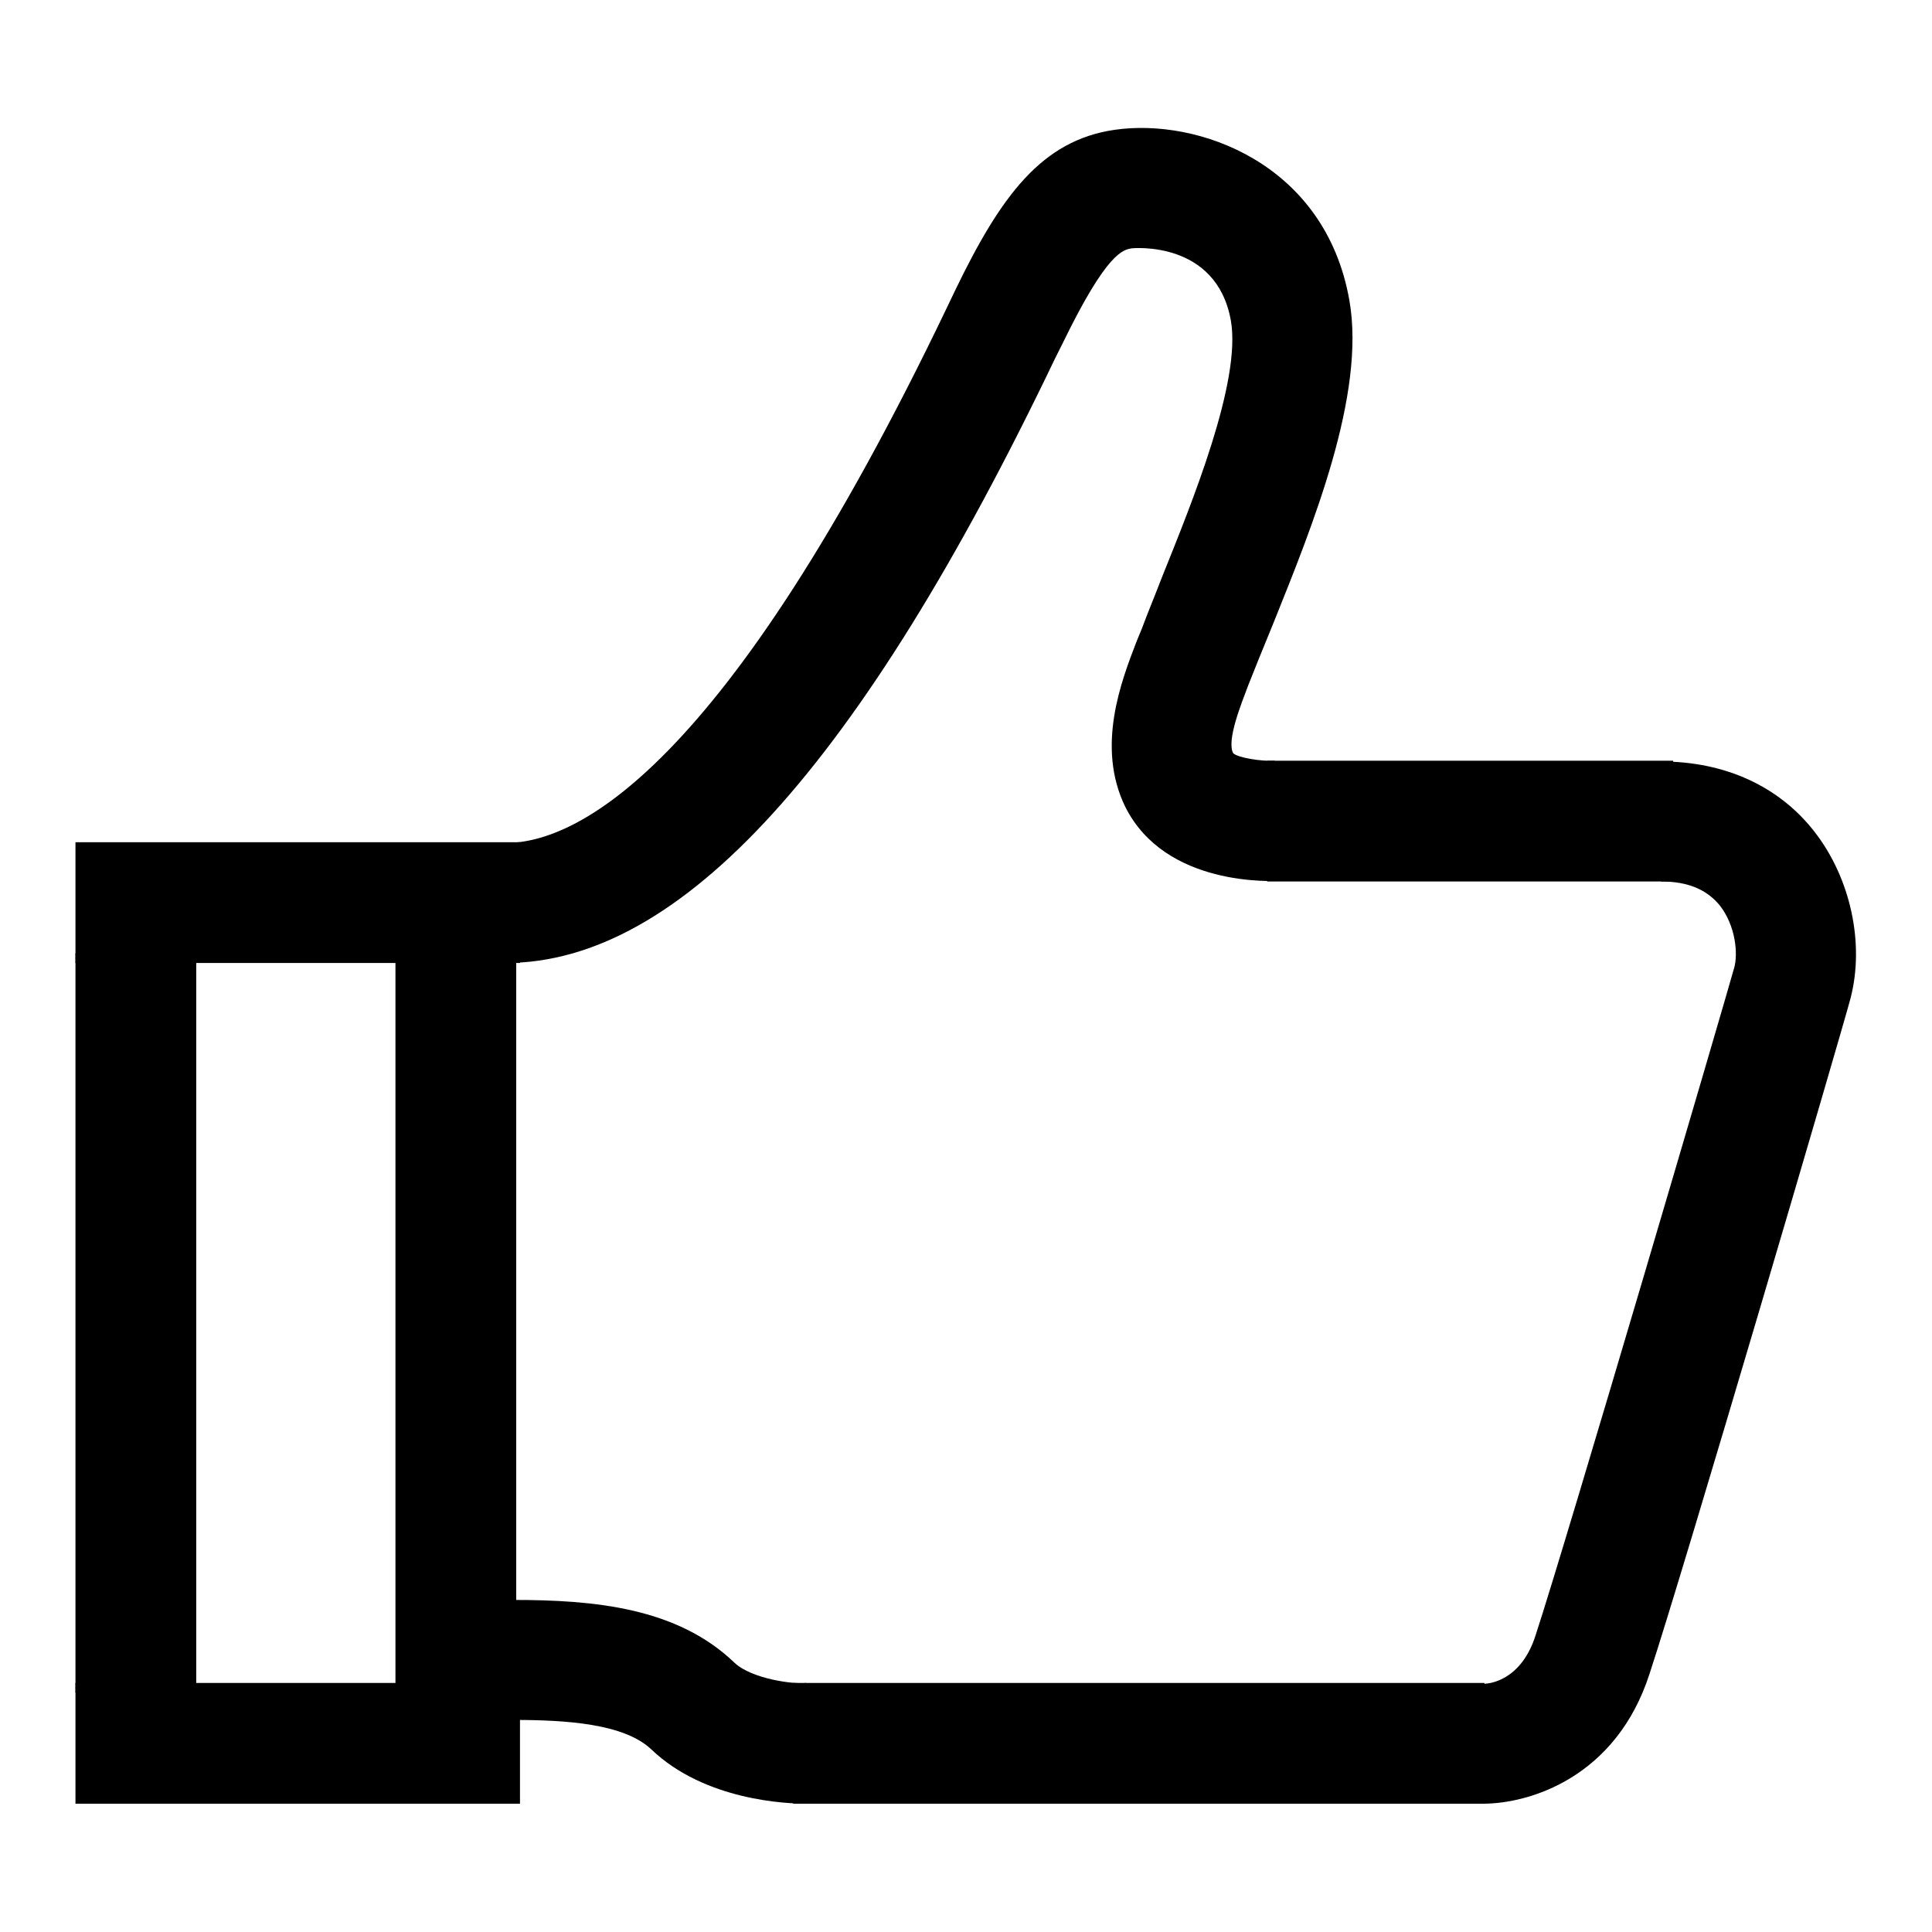 <?xml version="1.0" encoding="utf-8"?>
<!-- Svg Vector Icons : http://www.onlinewebfonts.com/icon -->
<!DOCTYPE svg PUBLIC "-//W3C//DTD SVG 1.1//EN" "http://www.w3.org/Graphics/SVG/1.1/DTD/svg11.dtd">
<svg version="1.1" xmlns="http://www.w3.org/2000/svg" xmlns:xlink="http://www.w3.org/1999/xlink" x="0px" y="0px" viewBox="0 0 256 256" enable-background="new 0 0 256 256" xml:space="preserve">
<g><g><path fill="#000000" d="M10,111.6h58.9v16H10V111.6L10,111.6z"/><path fill="#000000" d="M167.9,100.8h53.8v16h-53.8V100.8z"/><path fill="#000000" d="M105.1,223h91.6v16h-91.6V223z"/><path fill="#000000" d="M10,223h58.9v16H10V223L10,223z"/><path fill="#000000" d="M10,126.3h16v98H10V126.3z"/><path fill="#000000" d="M52.4,126.3h16v98h-16V126.3L52.4,126.3z"/><path fill="#000000" d="M196.5,239c-0.3,0-0.7,0-1,0l0.8-15.9c1,0.1,5.3-0.4,7.2-6.5c4.1-12.5,25.2-84.4,26.3-88.4c0.5-1.8,0.2-5.5-1.9-8.2c-1.7-2.1-4.2-3.2-7.8-3.2v-15.9c8.5,0,15.7,3.3,20.4,9.4c4.7,6.1,6.6,14.7,4.7,22c-1.1,4.2-22.2,76.1-26.6,89.4C214.2,235.5,202.7,239,196.5,239z"/><path fill="#000000" d="M67,127.6v-15.9c9.2,0,28.9-9.2,58.5-71l1.1-2.3c6-12.4,11.4-19.8,21.1-21.2c11-1.6,27.9,4.4,31.1,22.6c2.2,12.5-4.9,29.9-10,42.6c-1,2.5-1.9,4.6-2.6,6.4l-0.8,2c-0.9,2.4-2.9,7.3-2,9c0.6,0.6,3.7,1.1,5.5,1l1.2,15.9c-1.6,0.1-15.7,0.8-21-9.8c-3.9-8-0.5-16.7,1.5-21.9l0.7-1.7c0.7-1.9,1.7-4.3,2.7-6.9c3.9-9.7,10.5-25.8,9.1-33.9c-1.9-10.7-13-9.6-13.1-9.6c-1.2,0.2-3.3,0.5-9.1,12.4l-1.1,2.2C114,101.4,90.2,127.6,67,127.6z"/><path fill="#000000" d="M106.6,231"/><path fill="#000000" d="M106.8,239c-2.5,0-13.4-0.4-20.5-7.2c-3.6-3.4-11.2-3.9-18.3-3.9V212c10.7,0,21.7,1,29.3,8.3c2.3,2.2,8,2.9,9.5,2.7l0.3,15.9C107.1,239,107,239,106.8,239z"/></g></g>
</svg>